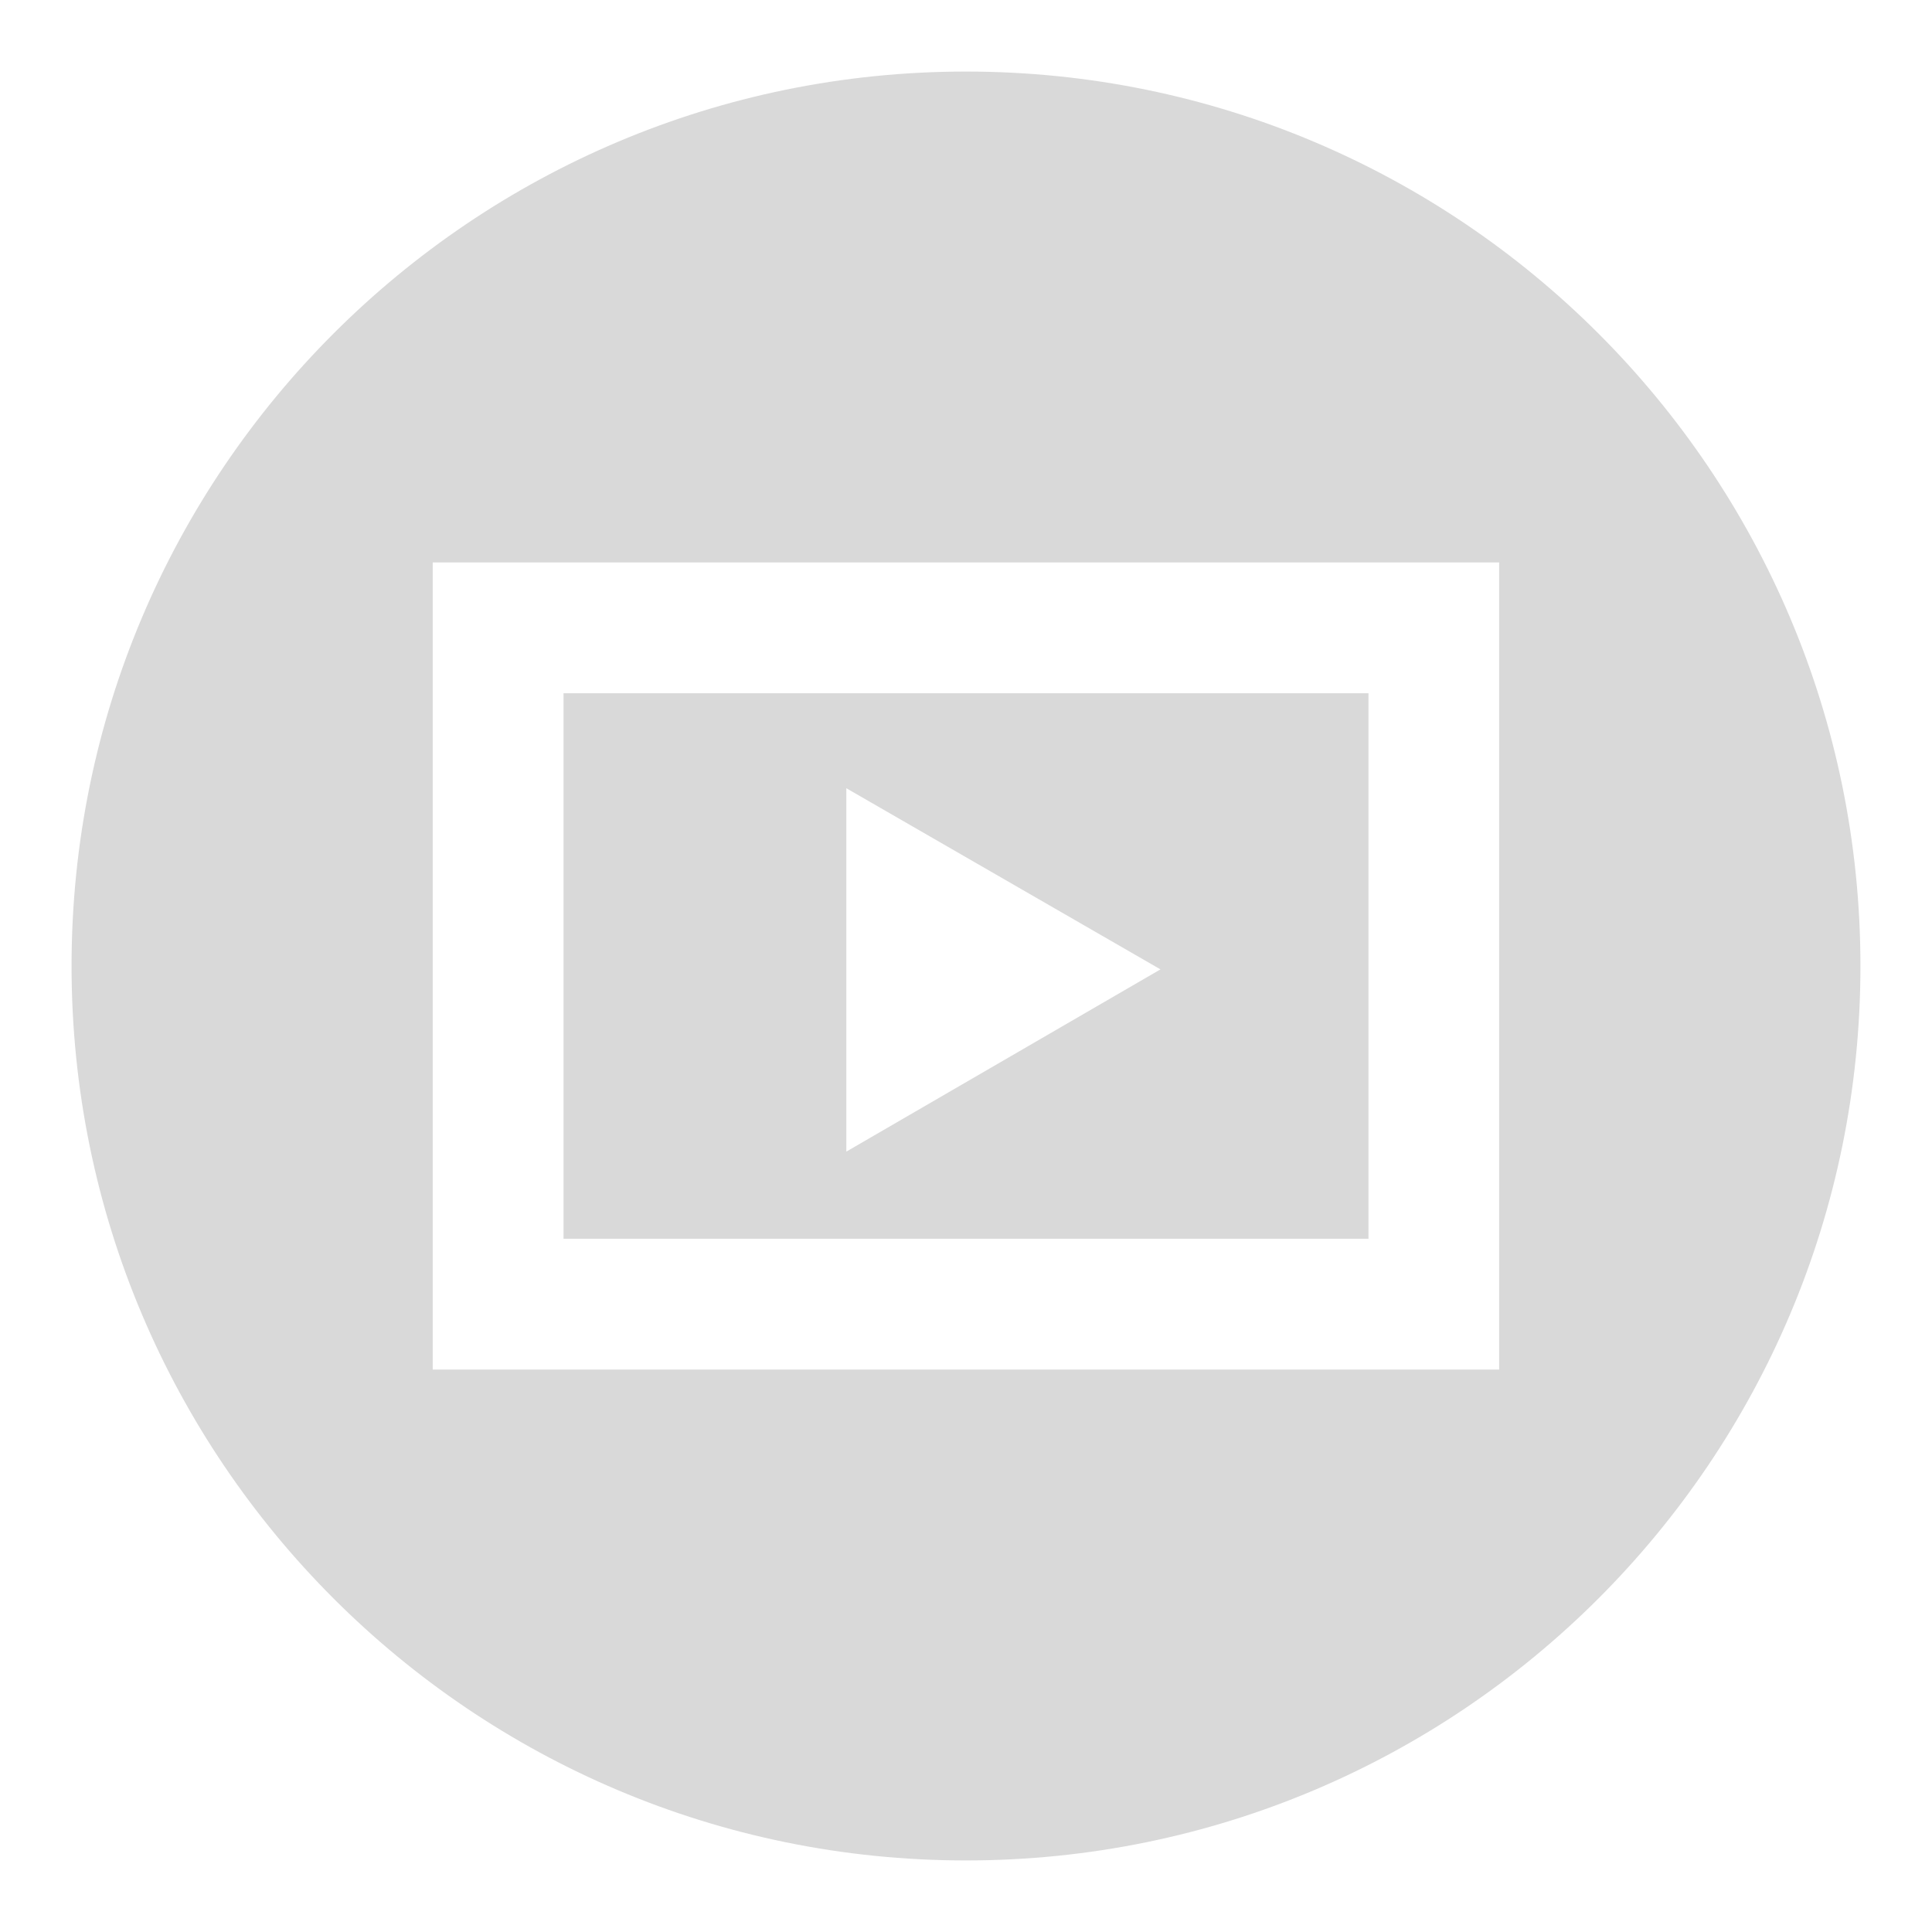<svg width="108" height="108" viewBox="0 0 108 108" fill="none" xmlns="http://www.w3.org/2000/svg">
<g filter="url(#filter0_d_244_74)">
<path d="M54 0C26.386 0 4 22.386 4 50C4 77.614 26.386 100 54 100C81.614 100 104 77.614 104 50C104 22.386 81.614 0 54 0ZM24.19 27.441H83.803V72.559H24.19V27.441ZM31.502 34.753V65.247H76.498V34.753H31.502ZM47.311 40.063L64.871 50.189L47.311 60.376V40.063Z" fill="#D9D9D9"/>
</g>
<defs>
<filter id="filter0_d_244_74" x="0" y="0" width="108" height="108" filterUnits="userSpaceOnUse" color-interpolation-filters="sRGB">
<feFlood flood-opacity="0" result="BackgroundImageFix"/>
<feColorMatrix in="SourceAlpha" type="matrix" values="0 0 0 0 0 0 0 0 0 0 0 0 0 0 0 0 0 0 127 0" result="hardAlpha"/>
<feOffset dy="4"/>
<feGaussianBlur stdDeviation="2"/>
<feComposite in2="hardAlpha" operator="out"/>
<feColorMatrix type="matrix" values="0 0 0 0 0 0 0 0 0 0 0 0 0 0 0 0 0 0 0.25 0"/>
<feBlend mode="normal" in2="BackgroundImageFix" result="effect1_dropShadow_244_74"/>
<feBlend mode="normal" in="SourceGraphic" in2="effect1_dropShadow_244_74" result="shape"/>
</filter>
</defs>
</svg>
